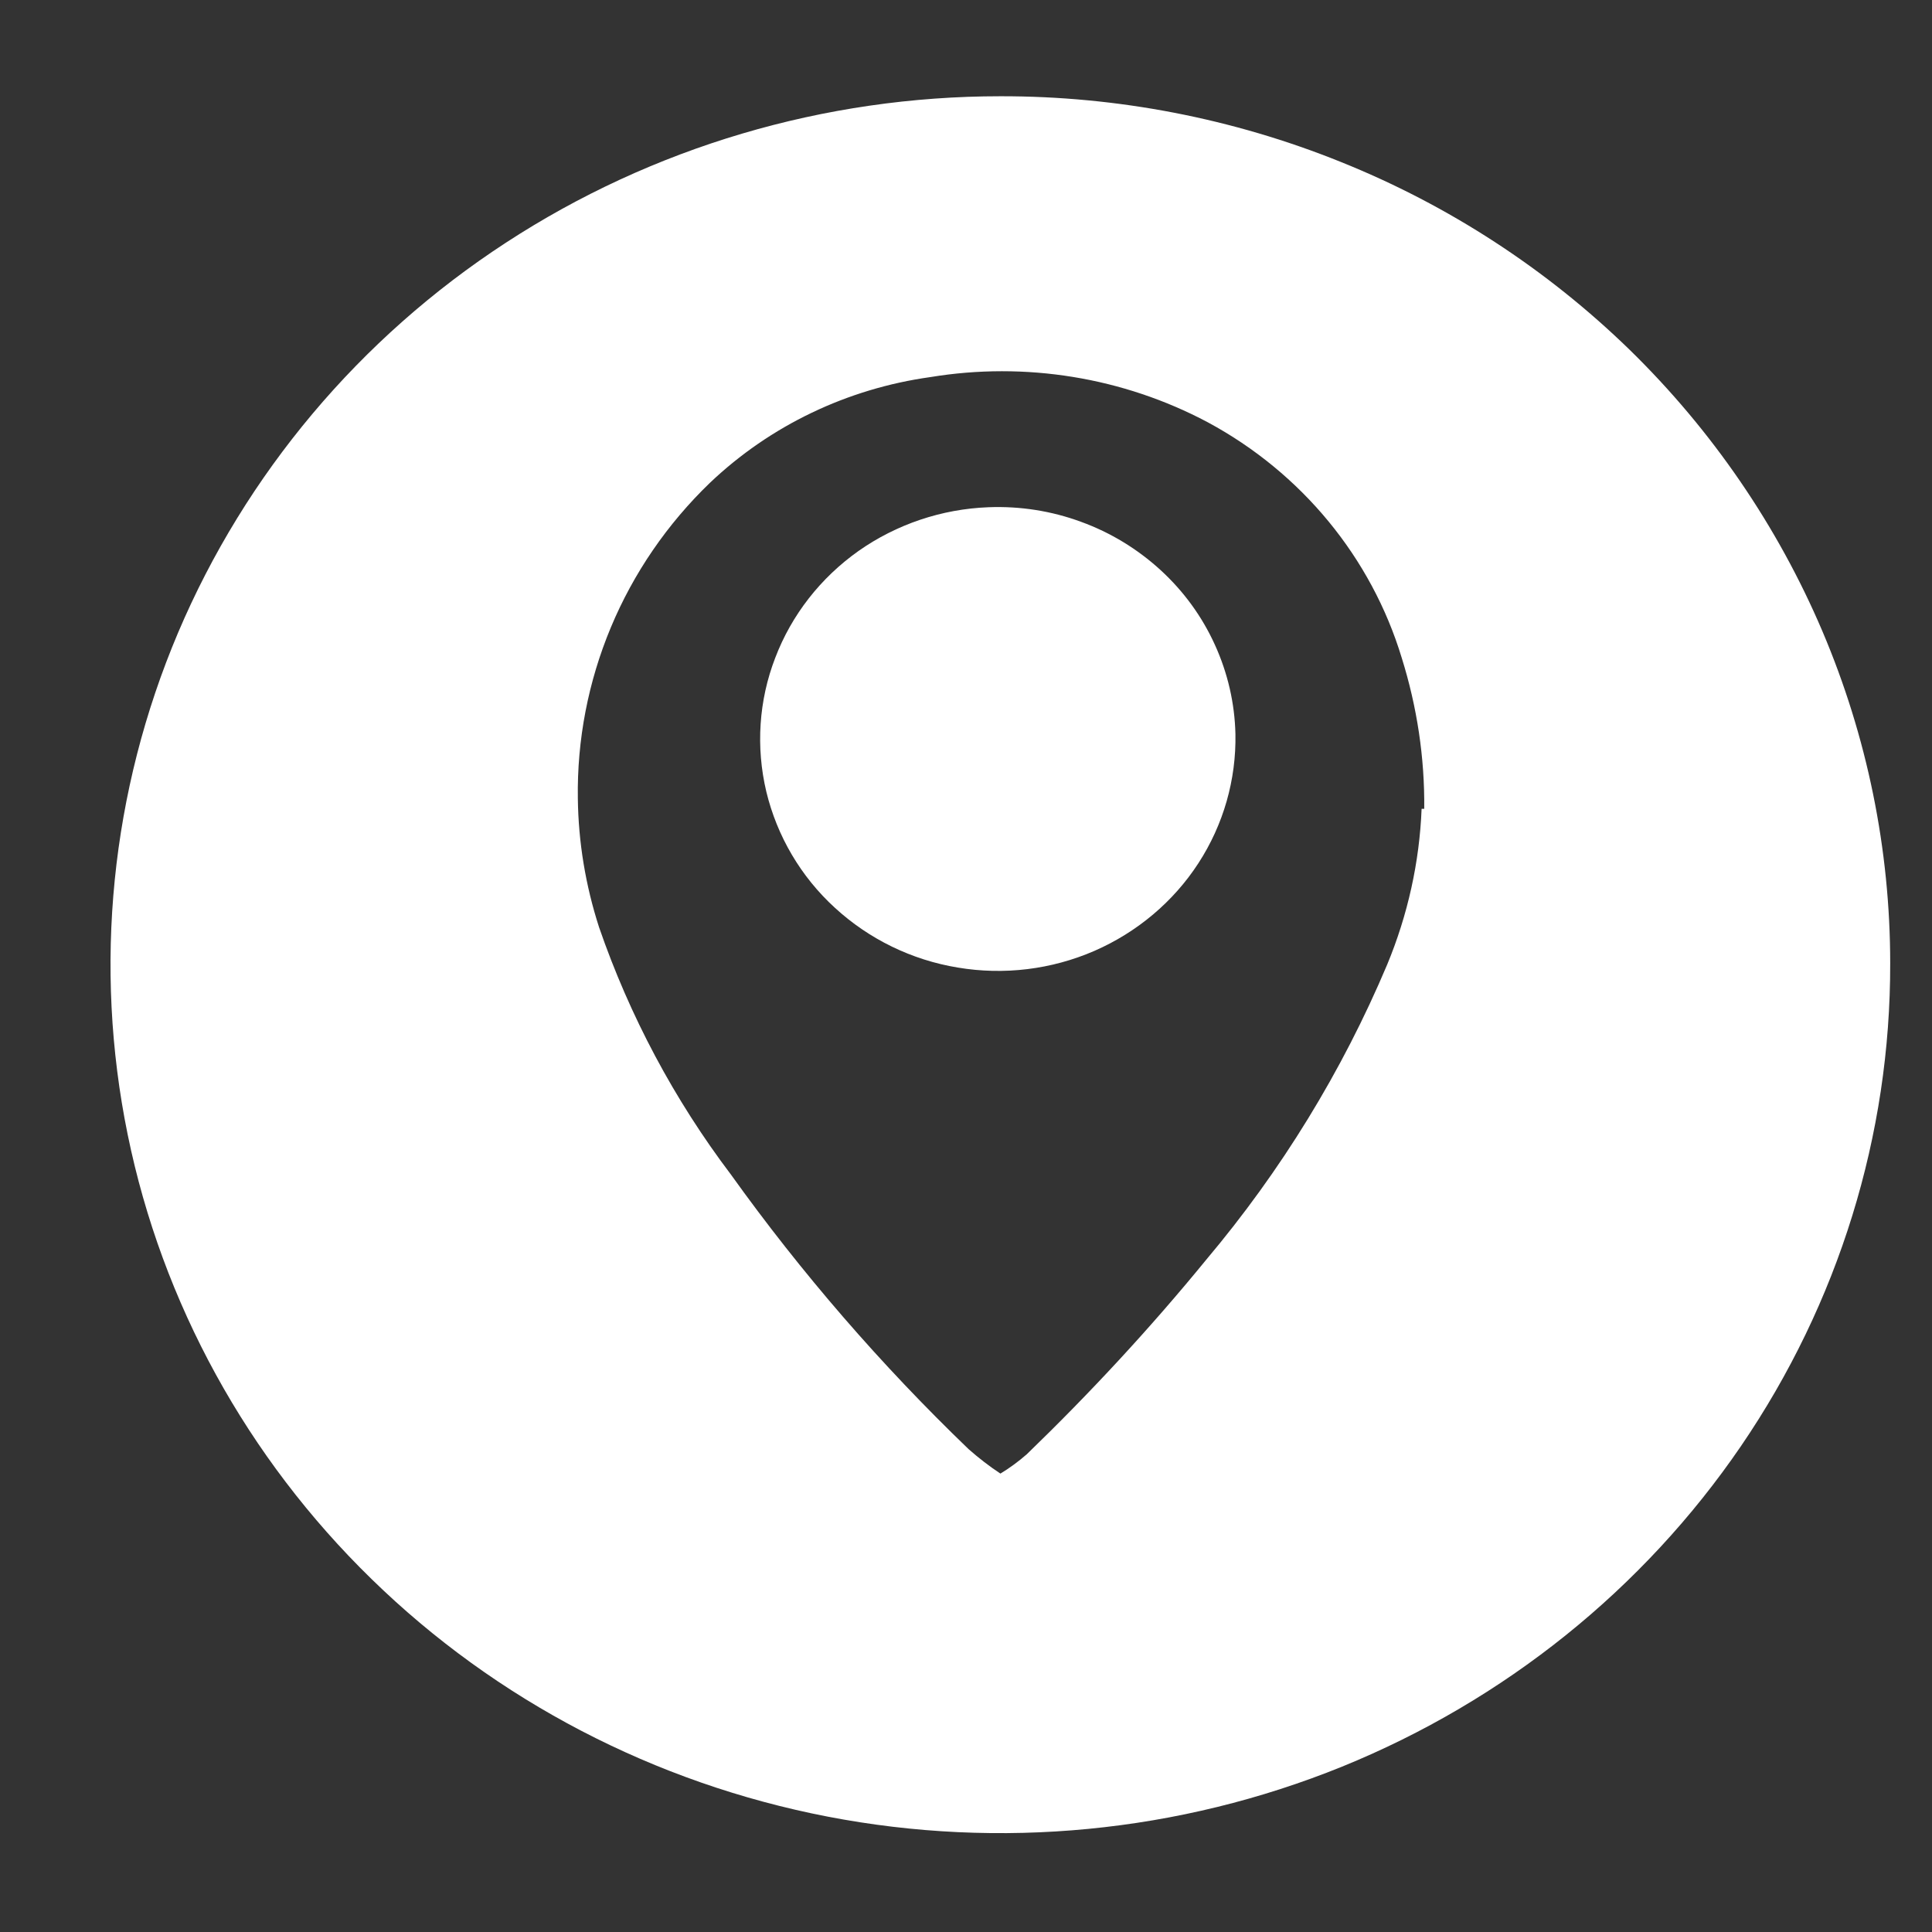 <svg width="11" height="11" viewBox="0 0 11 11" fill="none" xmlns="http://www.w3.org/2000/svg">
<rect x="0" y="0" width="11" height="11" fill="#333333" stroke="none"/>
<path d="M7.034 4.179C7.039 4.439 6.966 4.695 6.823 4.915C6.681 5.134 6.474 5.308 6.231 5.414C5.987 5.52 5.717 5.553 5.454 5.509C5.191 5.466 4.948 5.347 4.754 5.169C4.559 4.991 4.424 4.76 4.363 4.507C4.303 4.254 4.32 3.988 4.414 3.745C4.507 3.501 4.672 3.29 4.888 3.137C5.104 2.985 5.362 2.898 5.628 2.888C5.808 2.881 5.987 2.909 6.155 2.971C6.323 3.032 6.477 3.126 6.608 3.246C6.739 3.366 6.844 3.51 6.917 3.671C6.99 3.831 7.03 4.004 7.034 4.179Z" fill="white"/>
<path d="M5.696 0.548C4.693 0.548 3.714 0.838 2.88 1.382C2.047 1.925 1.398 2.698 1.014 3.602C0.631 4.506 0.531 5.5 0.727 6.46C0.923 7.419 1.407 8.3 2.116 8.991C2.825 9.683 3.729 10.153 4.712 10.343C5.695 10.533 6.714 10.434 7.64 10.059C8.565 9.683 9.356 9.048 9.912 8.234C10.468 7.42 10.764 6.463 10.762 5.485C10.762 4.836 10.631 4.194 10.376 3.594C10.121 2.995 9.748 2.45 9.278 1.991C8.807 1.533 8.249 1.169 7.634 0.922C7.019 0.674 6.361 0.547 5.696 0.548ZM8.094 4.605C8.082 4.909 8.015 5.21 7.898 5.492C7.642 6.099 7.295 6.665 6.868 7.172C6.55 7.561 6.208 7.93 5.846 8.28C5.799 8.321 5.749 8.358 5.696 8.39C5.632 8.348 5.572 8.301 5.515 8.251C5.016 7.771 4.563 7.248 4.162 6.688C3.838 6.26 3.585 5.784 3.411 5.28C3.334 5.042 3.293 4.795 3.29 4.546C3.285 4.212 3.349 3.881 3.478 3.572C3.607 3.263 3.799 2.983 4.042 2.749C4.385 2.423 4.824 2.213 5.297 2.147C5.838 2.058 6.394 2.148 6.876 2.404C7.411 2.692 7.808 3.175 7.981 3.746C8.068 4.024 8.112 4.314 8.109 4.605" fill="white"/>
</svg>
